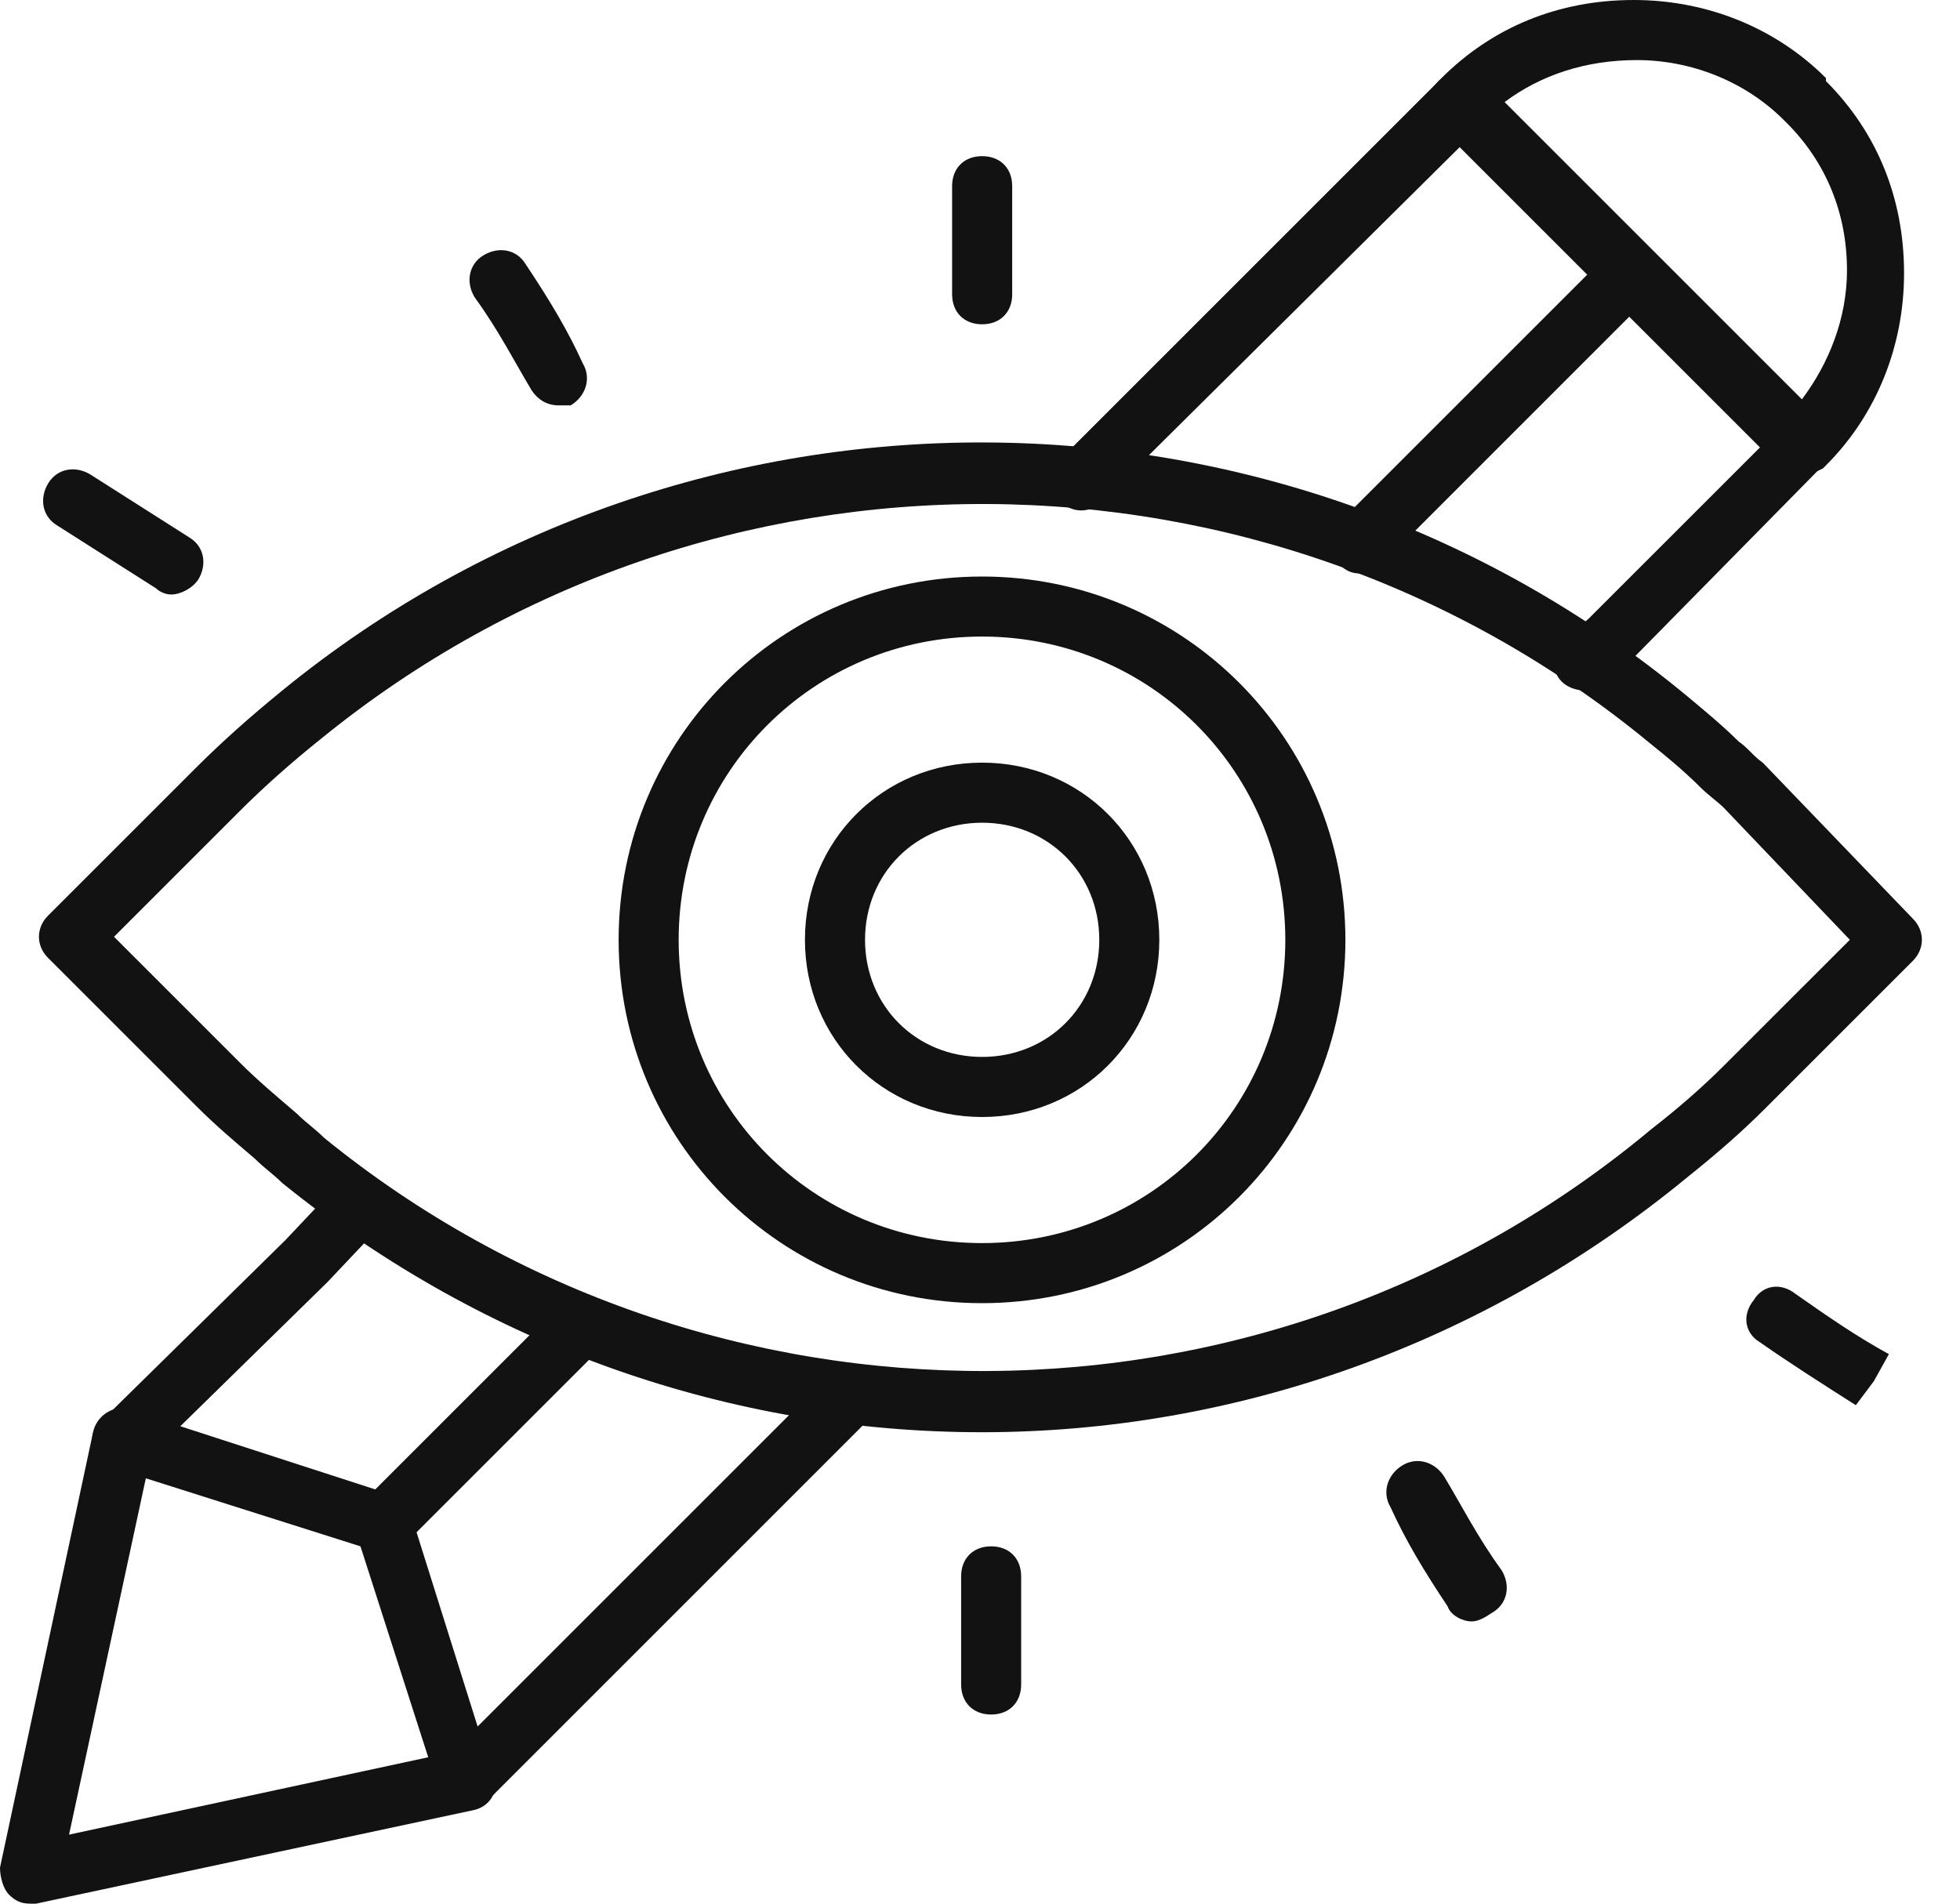 <svg width="35" height="34" viewBox="0 0 35 34" fill="none" xmlns="http://www.w3.org/2000/svg">
<path d="M33.14 25.097C32.55 24.722 31.96 24.346 31.424 23.971C31.156 23.81 31.102 23.488 31.317 23.22C31.478 22.952 31.799 22.898 32.068 23.113C32.604 23.488 33.14 23.863 33.73 24.185L33.462 24.668L33.14 25.097ZM17.534 25.58C13.083 25.58 8.686 24.078 5.039 21.128C4.878 20.968 4.717 20.86 4.557 20.7C4.181 20.378 3.859 20.11 3.484 19.734L0.856 17.106C0.642 16.892 0.642 16.57 0.856 16.356L3.484 13.728C3.967 13.245 4.449 12.816 5.039 12.334C12.332 6.381 22.897 6.434 30.137 12.441C30.459 12.709 30.78 12.977 31.049 13.245C31.209 13.352 31.317 13.513 31.478 13.621L34.159 16.409C34.373 16.624 34.373 16.945 34.159 17.16L31.531 19.788C31.102 20.217 30.673 20.592 30.137 21.021C26.49 24.024 22.039 25.58 17.534 25.58ZM2.036 16.731L4.288 18.983C4.61 19.305 4.932 19.573 5.307 19.895C5.468 20.056 5.629 20.163 5.79 20.324C12.654 25.901 22.629 25.901 29.493 20.163C29.976 19.788 30.405 19.412 30.78 19.037L33.033 16.785L30.78 14.425C30.673 14.318 30.512 14.21 30.352 14.05C30.083 13.781 29.762 13.513 29.493 13.299C22.629 7.614 12.654 7.561 5.736 13.192C5.2 13.621 4.717 14.05 4.288 14.479L2.036 16.731Z" fill="#121212"/>
<path d="M17.536 23.275C13.943 23.275 11.047 20.379 11.047 16.786C11.047 13.193 13.943 10.297 17.536 10.297C21.129 10.297 24.025 13.193 24.025 16.786C24.025 20.379 21.129 23.275 17.536 23.275ZM17.536 11.369C14.533 11.369 12.119 13.783 12.119 16.786C12.119 19.789 14.533 22.202 17.536 22.202C20.539 22.202 22.952 19.789 22.952 16.786C22.952 13.783 20.539 11.369 17.536 11.369Z" fill="#121212"/>
<path d="M17.538 19.95C15.768 19.95 14.374 18.555 14.374 16.785C14.374 15.016 15.768 13.621 17.538 13.621C19.308 13.621 20.702 15.016 20.702 16.785C20.702 18.555 19.308 19.95 17.538 19.95ZM17.538 14.694C16.358 14.694 15.447 15.606 15.447 16.785C15.447 17.965 16.358 18.877 17.538 18.877C18.718 18.877 19.63 17.965 19.63 16.785C19.63 15.606 18.718 14.694 17.538 14.694ZM9.977 7.24C9.762 7.24 9.601 7.133 9.494 6.972C9.172 6.435 8.904 5.899 8.475 5.309C8.314 5.041 8.368 4.719 8.636 4.558C8.904 4.398 9.226 4.451 9.387 4.719C9.816 5.363 10.138 5.899 10.406 6.489C10.567 6.757 10.459 7.079 10.191 7.24H9.977ZM3.059 10.618C2.952 10.618 2.844 10.565 2.791 10.511L1.021 9.385C0.753 9.224 0.699 8.902 0.86 8.634C1.021 8.366 1.343 8.312 1.611 8.473L3.381 9.599C3.649 9.76 3.702 10.082 3.541 10.35C3.434 10.511 3.22 10.618 3.059 10.618ZM17.538 5.792C17.216 5.792 17.002 5.577 17.002 5.256V3.325C17.002 3.003 17.216 2.789 17.538 2.789C17.86 2.789 18.075 3.003 18.075 3.325V5.256C18.075 5.577 17.86 5.792 17.538 5.792ZM26.28 28.959C26.119 28.959 25.904 28.852 25.851 28.691C25.422 28.047 25.1 27.511 24.832 26.921C24.671 26.653 24.778 26.331 25.046 26.17C25.314 26.009 25.636 26.117 25.797 26.385C26.119 26.921 26.387 27.457 26.816 28.047C26.977 28.316 26.923 28.637 26.655 28.798C26.494 28.905 26.387 28.959 26.28 28.959ZM17.699 30.622C17.377 30.622 17.163 30.407 17.163 30.085V28.155C17.163 27.833 17.377 27.618 17.699 27.618C18.021 27.618 18.235 27.833 18.235 28.155V30.085C18.235 30.407 18.021 30.622 17.699 30.622ZM28.317 12.334C28.157 12.334 27.996 12.281 27.888 12.174C27.674 11.959 27.727 11.637 27.942 11.423L28.371 11.047L31.428 7.991L26.065 2.628L19.683 8.956C19.469 9.17 19.147 9.17 18.933 8.956C18.718 8.741 18.718 8.42 18.933 8.205L25.69 1.448C25.904 1.233 26.226 1.233 26.441 1.448L32.554 7.562C32.769 7.776 32.769 8.098 32.554 8.312L29.122 11.798L28.639 12.227C28.586 12.281 28.425 12.334 28.317 12.334ZM8.314 32.338H8.207C8.046 32.284 7.885 32.177 7.832 31.962L6.437 27.618L2.04 26.224C1.879 26.17 1.718 26.009 1.664 25.849C1.611 25.688 1.664 25.473 1.825 25.366L5.097 22.148L6.008 21.183C6.223 20.968 6.545 20.968 6.759 21.183C6.974 21.398 6.974 21.719 6.759 21.934L5.847 22.899L3.22 25.473L7.027 26.707C7.188 26.76 7.349 26.867 7.349 27.082L8.529 30.836L14.75 24.615C14.964 24.401 15.286 24.401 15.5 24.615C15.715 24.83 15.715 25.151 15.5 25.366L8.69 32.177C8.582 32.284 8.475 32.338 8.314 32.338Z" fill="#121212"/>
<path d="M6.864 27.726C6.703 27.726 6.596 27.672 6.489 27.565C6.274 27.35 6.274 27.028 6.489 26.814L9.975 23.328C10.189 23.113 10.511 23.113 10.726 23.328C10.94 23.543 10.94 23.864 10.726 24.079L7.24 27.565C7.132 27.672 7.025 27.726 6.864 27.726ZM24.293 10.243C24.133 10.243 24.025 10.189 23.918 10.082C23.703 9.867 23.703 9.546 23.918 9.331L28.744 4.505C28.959 4.29 29.281 4.29 29.495 4.505C29.71 4.719 29.71 5.041 29.495 5.255L24.669 10.082C24.561 10.189 24.454 10.243 24.293 10.243ZM0.536 34C0.375 34 0.268 33.946 0.161 33.839C0.054 33.732 0 33.517 0 33.356L1.662 25.58C1.716 25.312 1.984 25.098 2.306 25.151C2.574 25.205 2.789 25.473 2.735 25.795L1.233 32.767L8.205 31.265C8.473 31.211 8.795 31.372 8.849 31.694C8.902 32.016 8.741 32.284 8.42 32.337L0.644 34H0.536Z" fill="#121212"/>
<path d="M32.177 8.473C32.016 8.473 31.909 8.42 31.802 8.312L25.688 2.199C25.581 2.091 25.527 1.984 25.527 1.823C25.527 1.662 25.581 1.555 25.688 1.448L25.742 1.394C26.654 0.483 27.833 0 29.174 0C30.461 0 31.695 0.483 32.606 1.394V1.448C33.518 2.36 34.001 3.539 34.001 4.88C34.001 6.167 33.518 7.401 32.606 8.312L32.553 8.366C32.445 8.42 32.338 8.473 32.177 8.473ZM26.868 1.823L32.177 7.132C32.66 6.489 32.982 5.685 32.982 4.827C32.982 3.808 32.606 2.896 31.909 2.199L31.855 2.145C31.158 1.448 30.193 1.073 29.228 1.073C28.316 1.073 27.512 1.341 26.868 1.823Z" fill="#121212"/>
</svg>
